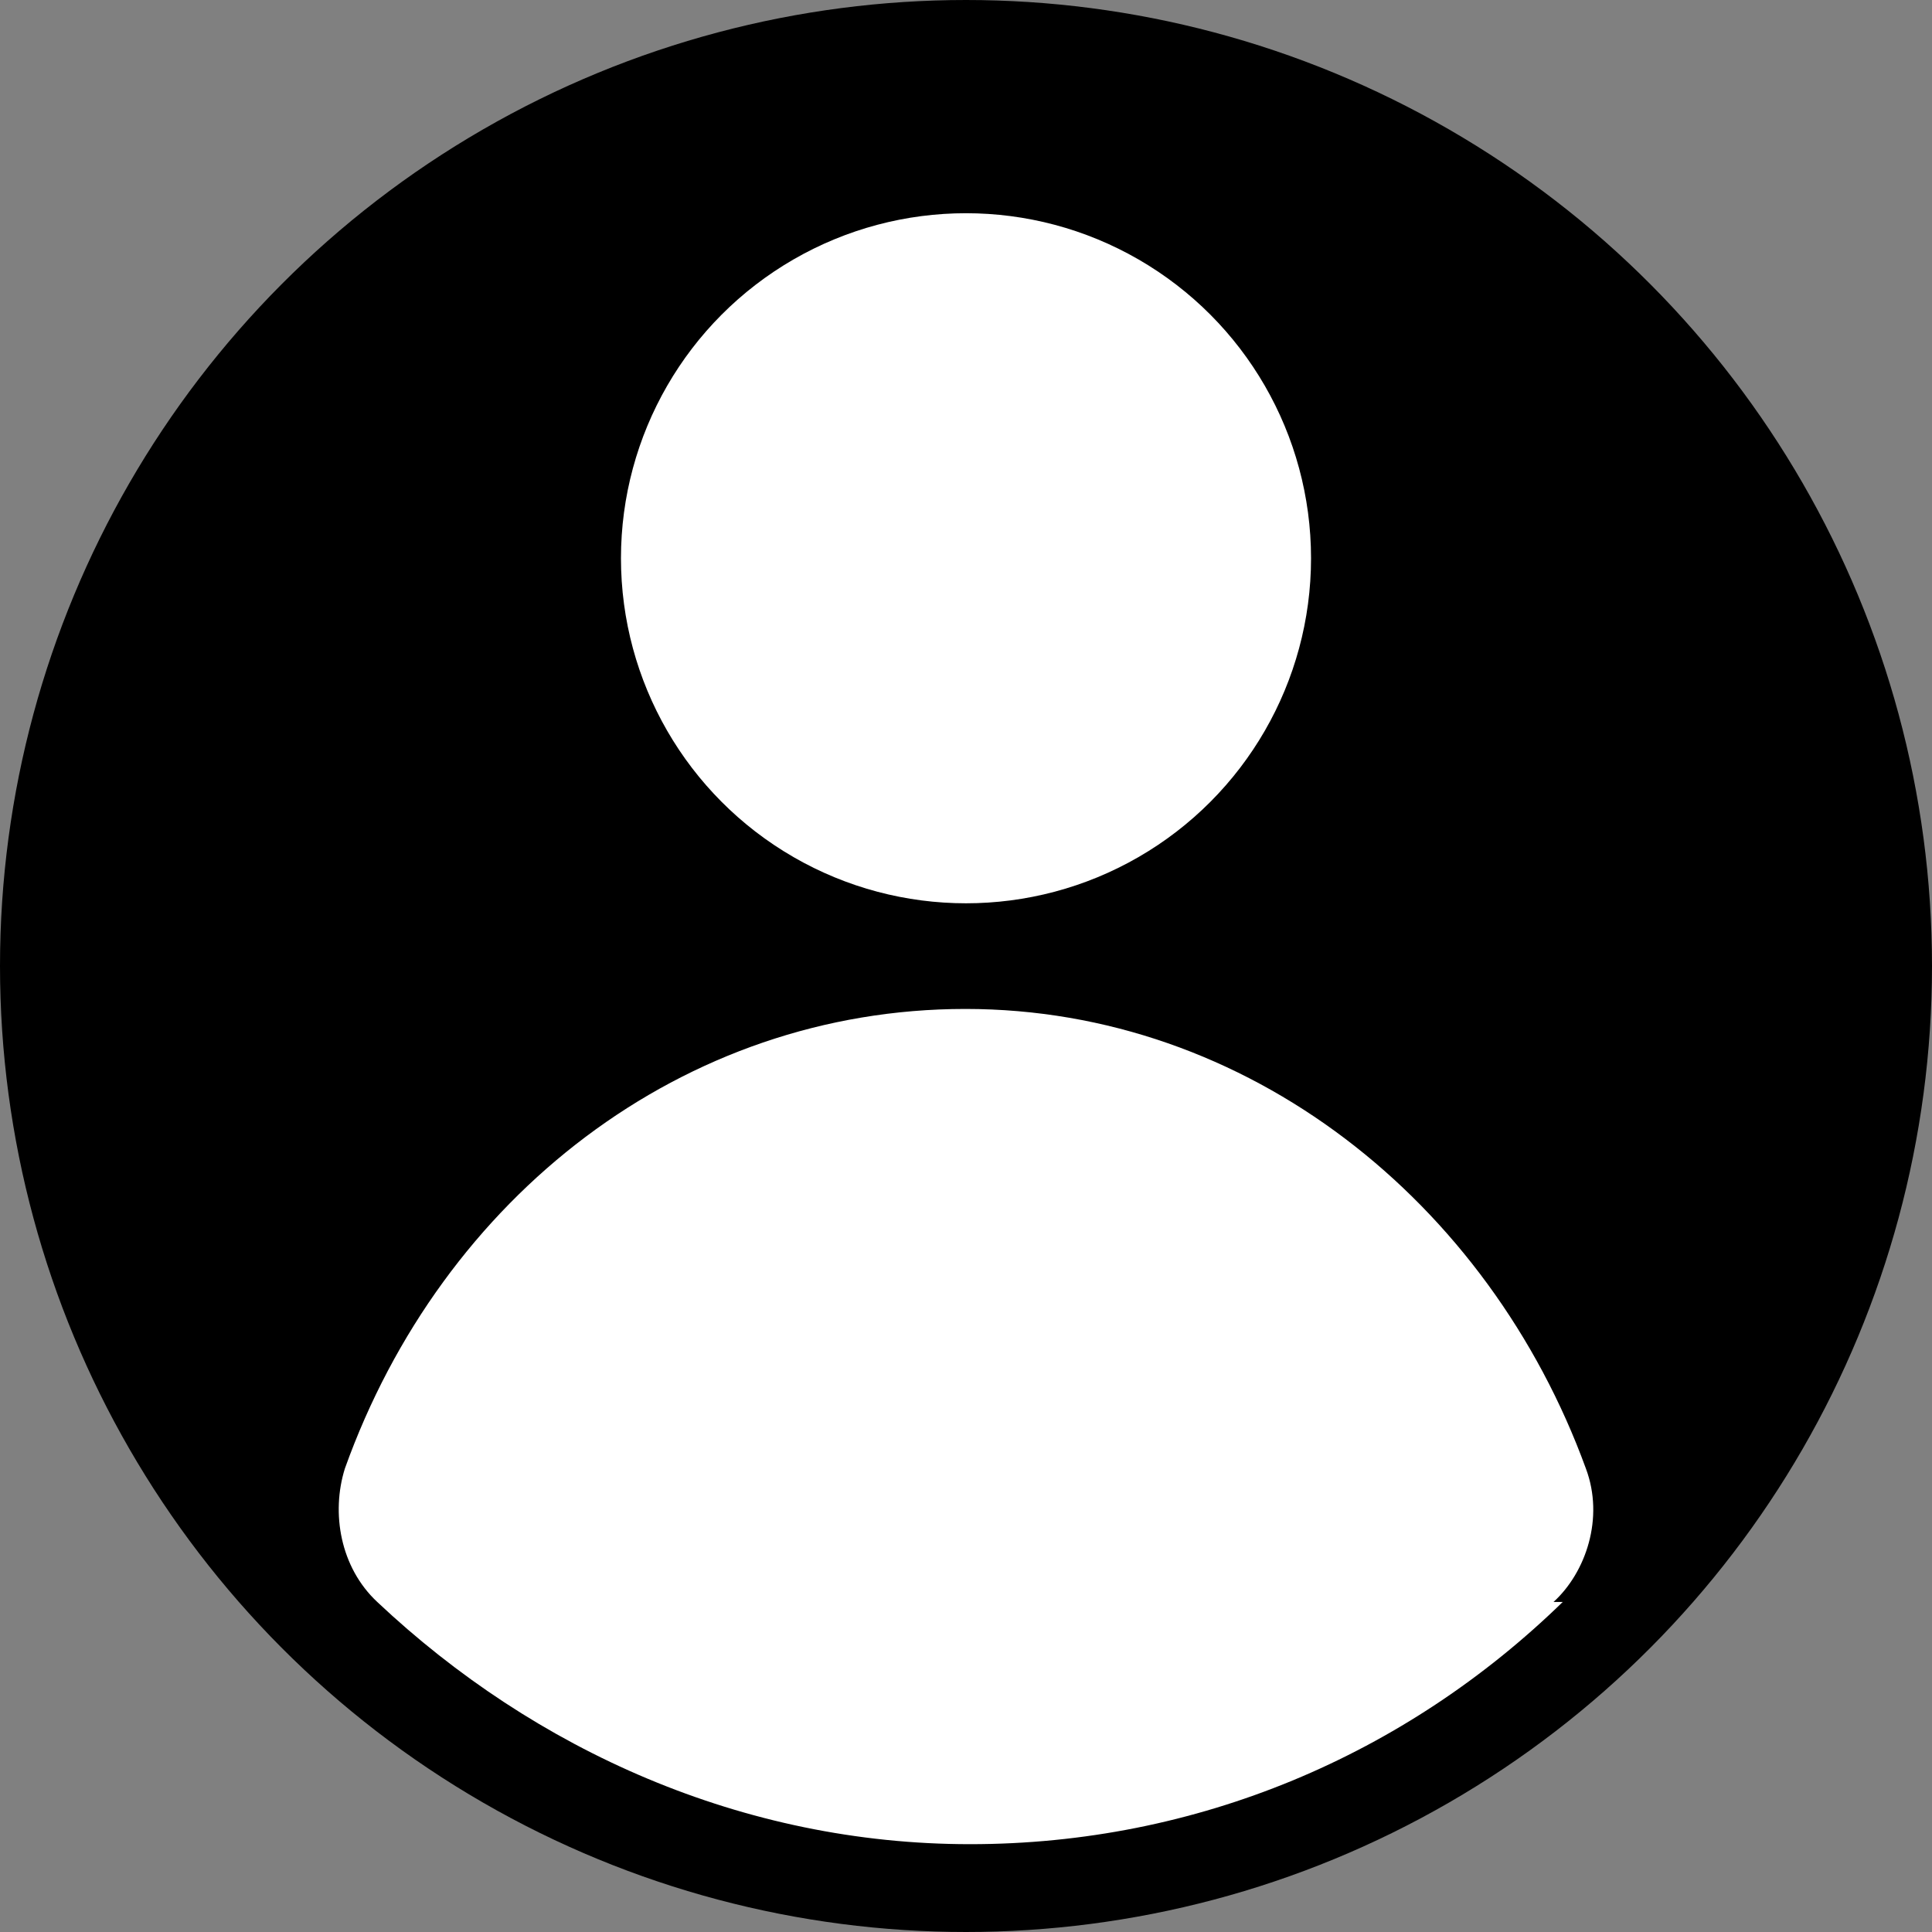 <svg width="22" height="22" viewBox="0 0 22 22" fill="none" xmlns="http://www.w3.org/2000/svg">
<rect x="0" y="0" width="22" height="22" fill="#808080" stroke="none"/>
<circle cx="11" cy="11" r="10.5" fill="black" stroke="black"/>
<path d="M17.795 18.242C16.003 19.987 13.63 21 11.046 21C8.462 21 6.089 19.931 4.296 18.242C3.874 17.848 3.769 17.229 3.927 16.723C5.034 13.628 7.776 11.489 10.993 11.489C14.21 11.489 16.952 13.684 18.059 16.723C18.27 17.286 18.059 17.905 17.69 18.242H17.795Z" fill="white"/>
<circle cx="11" cy="6.357" r="3.929" fill="white"/>
</svg>

